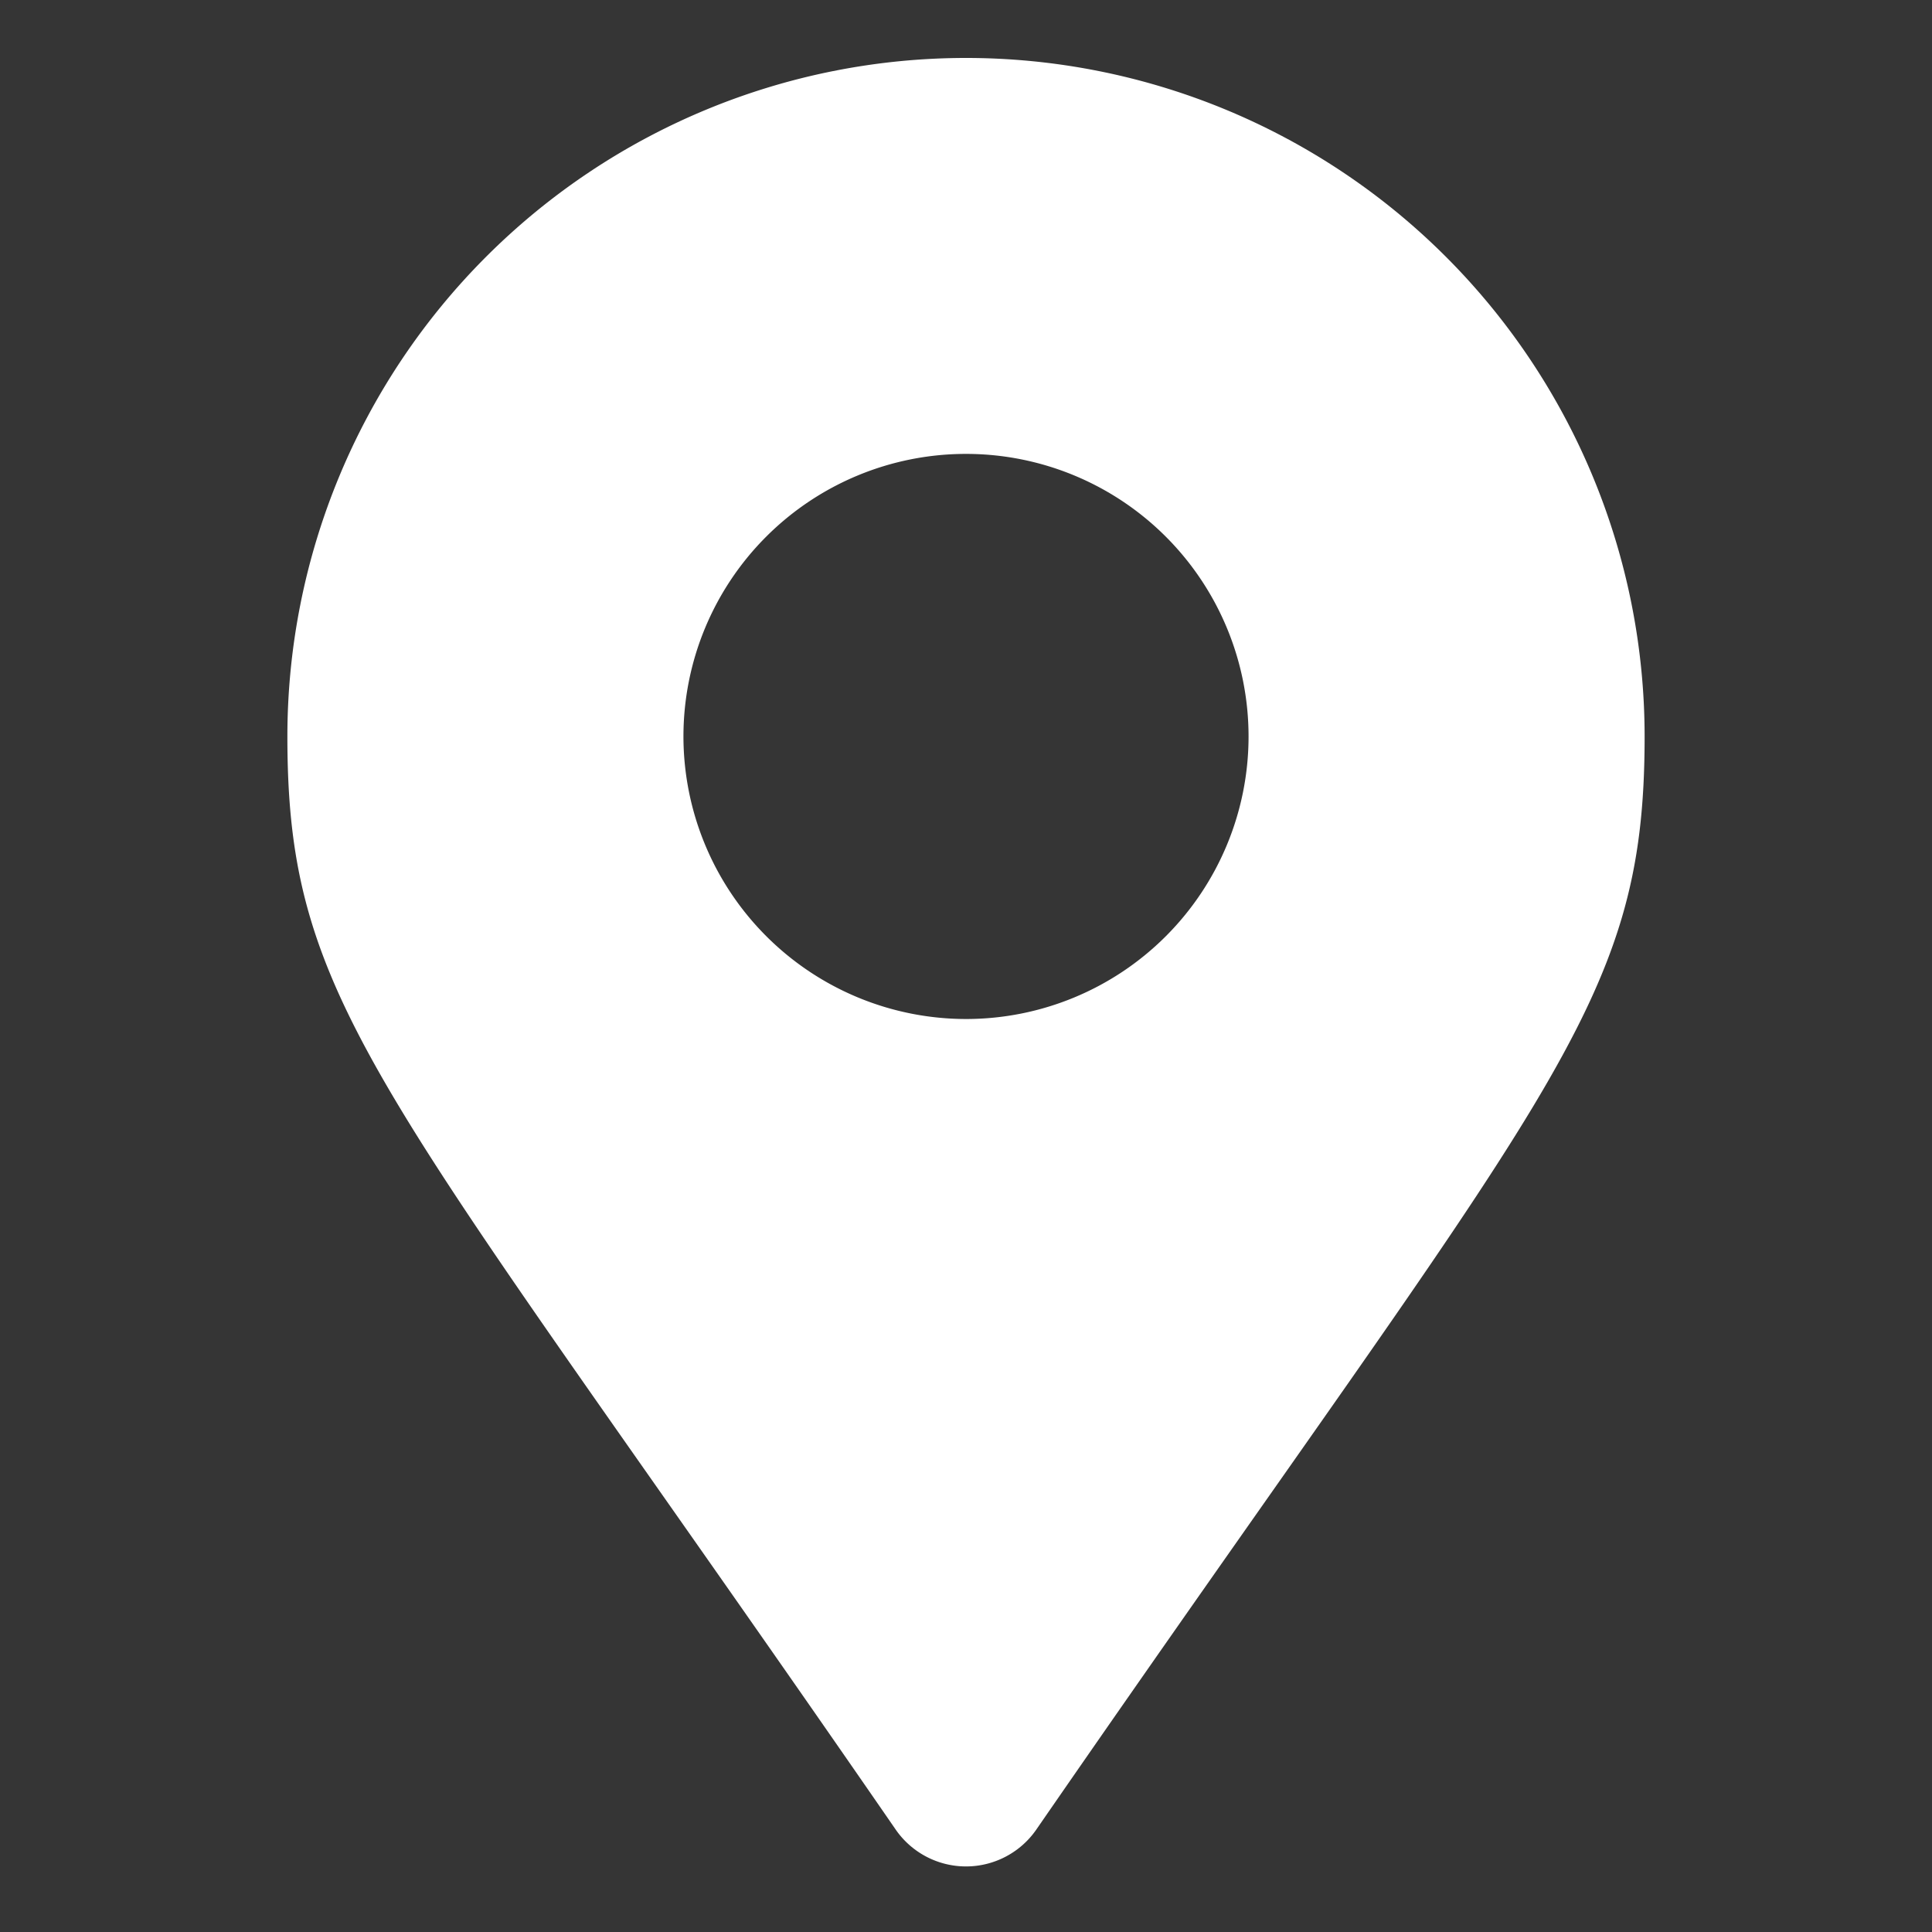 <svg id="icn_address.svg" xmlns="http://www.w3.org/2000/svg" width="16" height="16" viewBox="0 0 16 16">
  <rect x="0" y="0" width="16" height="16" fill="#333333" stroke="none"/>
  <defs>
    <style>
      .cls-1, .cls-2 {
        fill: #fff;
      }

      .cls-1 {
        opacity: 0.01;
      }

      .cls-2 {
        fill-rule: evenodd;
      }
    </style>
  </defs>
  <rect id="長方形_938" data-name="長方形 938" class="cls-1" width="16" height="16"/>
  <path id="シェイプ_936" data-name="シェイプ 936" class="cls-2" d="M1450.42,102.155c-4.25-6.16-5.04-6.792-5.04-9.055a5.62,5.62,0,0,1,11.24,0c0,2.263-.79,2.9-5.04,9.055a0.708,0.708,0,0,1-1.16,0h0Zm0.58-6.716a2.34,2.34,0,1,0-2.34-2.34A2.342,2.342,0,0,0,1451,95.439Z" transform="translate(-1443 -87)"/>
</svg>
